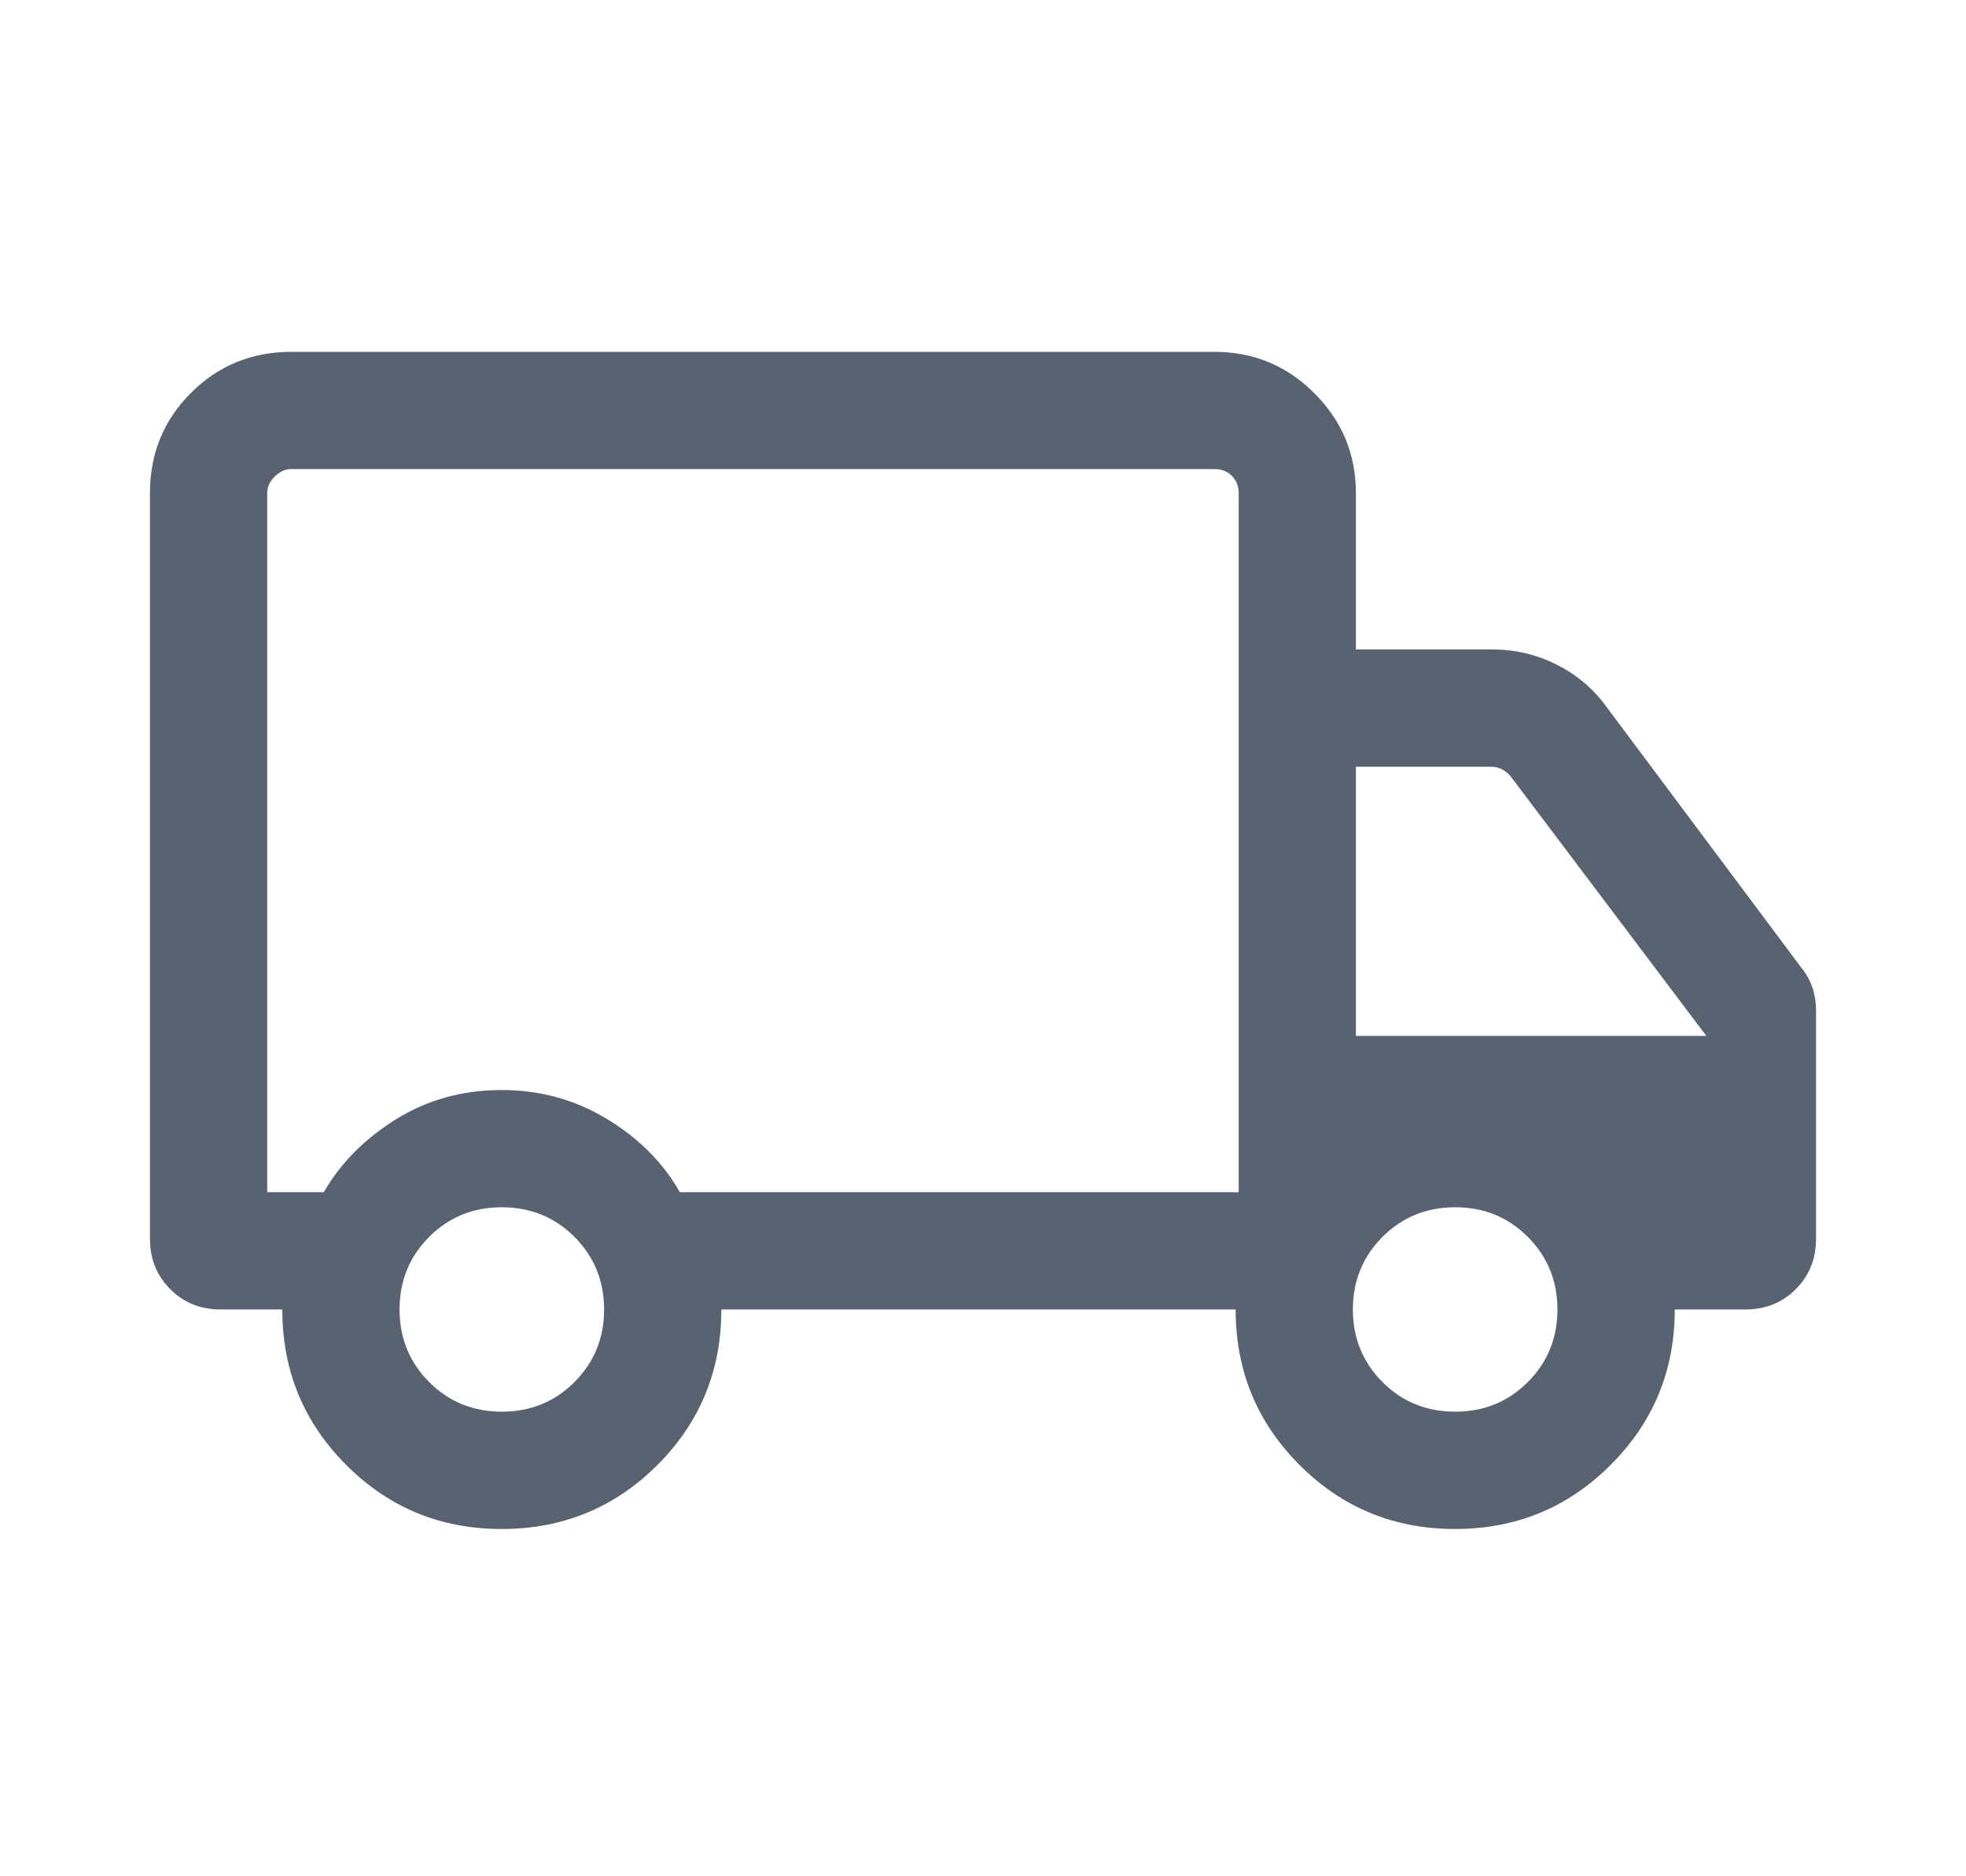 <svg xmlns="http://www.w3.org/2000/svg" fill="none" viewBox="0 0 22 21" height="21" width="22">
<path fill-opacity="0.75" fill="#202E40" d="M5.614 17.113C4.93 17.113 4.351 16.874 3.874 16.396C3.397 15.919 3.159 15.339 3.159 14.656H2.469C2.245 14.656 2.057 14.581 1.905 14.429C1.754 14.277 1.678 14.089 1.678 13.866V5.519C1.678 5.077 1.831 4.703 2.137 4.397C2.444 4.091 2.818 3.938 3.26 3.938H13.591C14.026 3.938 14.399 4.092 14.709 4.402C15.018 4.712 15.173 5.084 15.173 5.519V7.269H16.704C16.955 7.269 17.192 7.325 17.416 7.437C17.64 7.549 17.825 7.704 17.97 7.902L20.164 10.84C20.217 10.906 20.256 10.978 20.283 11.057C20.309 11.137 20.322 11.222 20.322 11.314V13.866C20.322 14.089 20.246 14.277 20.095 14.429C19.943 14.581 19.755 14.656 19.531 14.656H18.741C18.741 15.339 18.501 15.919 18.023 16.396C17.545 16.874 16.965 17.113 16.282 17.113C15.599 17.113 15.019 16.874 14.542 16.396C14.065 15.919 13.827 15.339 13.827 14.656H8.072C8.072 15.341 7.833 15.921 7.355 16.398C6.877 16.875 6.296 17.113 5.614 17.113ZM5.615 15.8C5.936 15.8 6.207 15.69 6.428 15.469C6.649 15.248 6.76 14.977 6.76 14.656C6.76 14.335 6.649 14.065 6.428 13.843C6.207 13.622 5.936 13.512 5.615 13.512C5.295 13.512 5.024 13.622 4.803 13.843C4.582 14.065 4.471 14.335 4.471 14.656C4.471 14.977 4.582 15.248 4.803 15.469C5.024 15.69 5.295 15.8 5.615 15.8ZM2.99 13.344H3.623C3.809 13.02 4.078 12.748 4.43 12.528C4.782 12.309 5.177 12.2 5.615 12.2C6.043 12.2 6.435 12.308 6.792 12.524C7.15 12.741 7.421 13.014 7.608 13.344H13.861V5.519C13.861 5.441 13.835 5.376 13.785 5.326C13.735 5.275 13.67 5.25 13.591 5.25H3.26C3.192 5.25 3.131 5.278 3.074 5.334C3.018 5.39 2.99 5.452 2.99 5.519V13.344ZM16.284 15.8C16.605 15.8 16.875 15.69 17.096 15.469C17.317 15.248 17.428 14.977 17.428 14.656C17.428 14.335 17.317 14.065 17.096 13.843C16.875 13.622 16.605 13.512 16.284 13.512C15.963 13.512 15.692 13.622 15.471 13.843C15.25 14.065 15.139 14.335 15.139 14.656C15.139 14.977 15.25 15.248 15.471 15.469C15.692 15.69 15.963 15.8 16.284 15.8ZM15.173 11.594H19.094L16.906 8.691C16.878 8.657 16.846 8.631 16.81 8.611C16.773 8.592 16.732 8.582 16.688 8.582H15.173V11.594Z"></path>
</svg>
